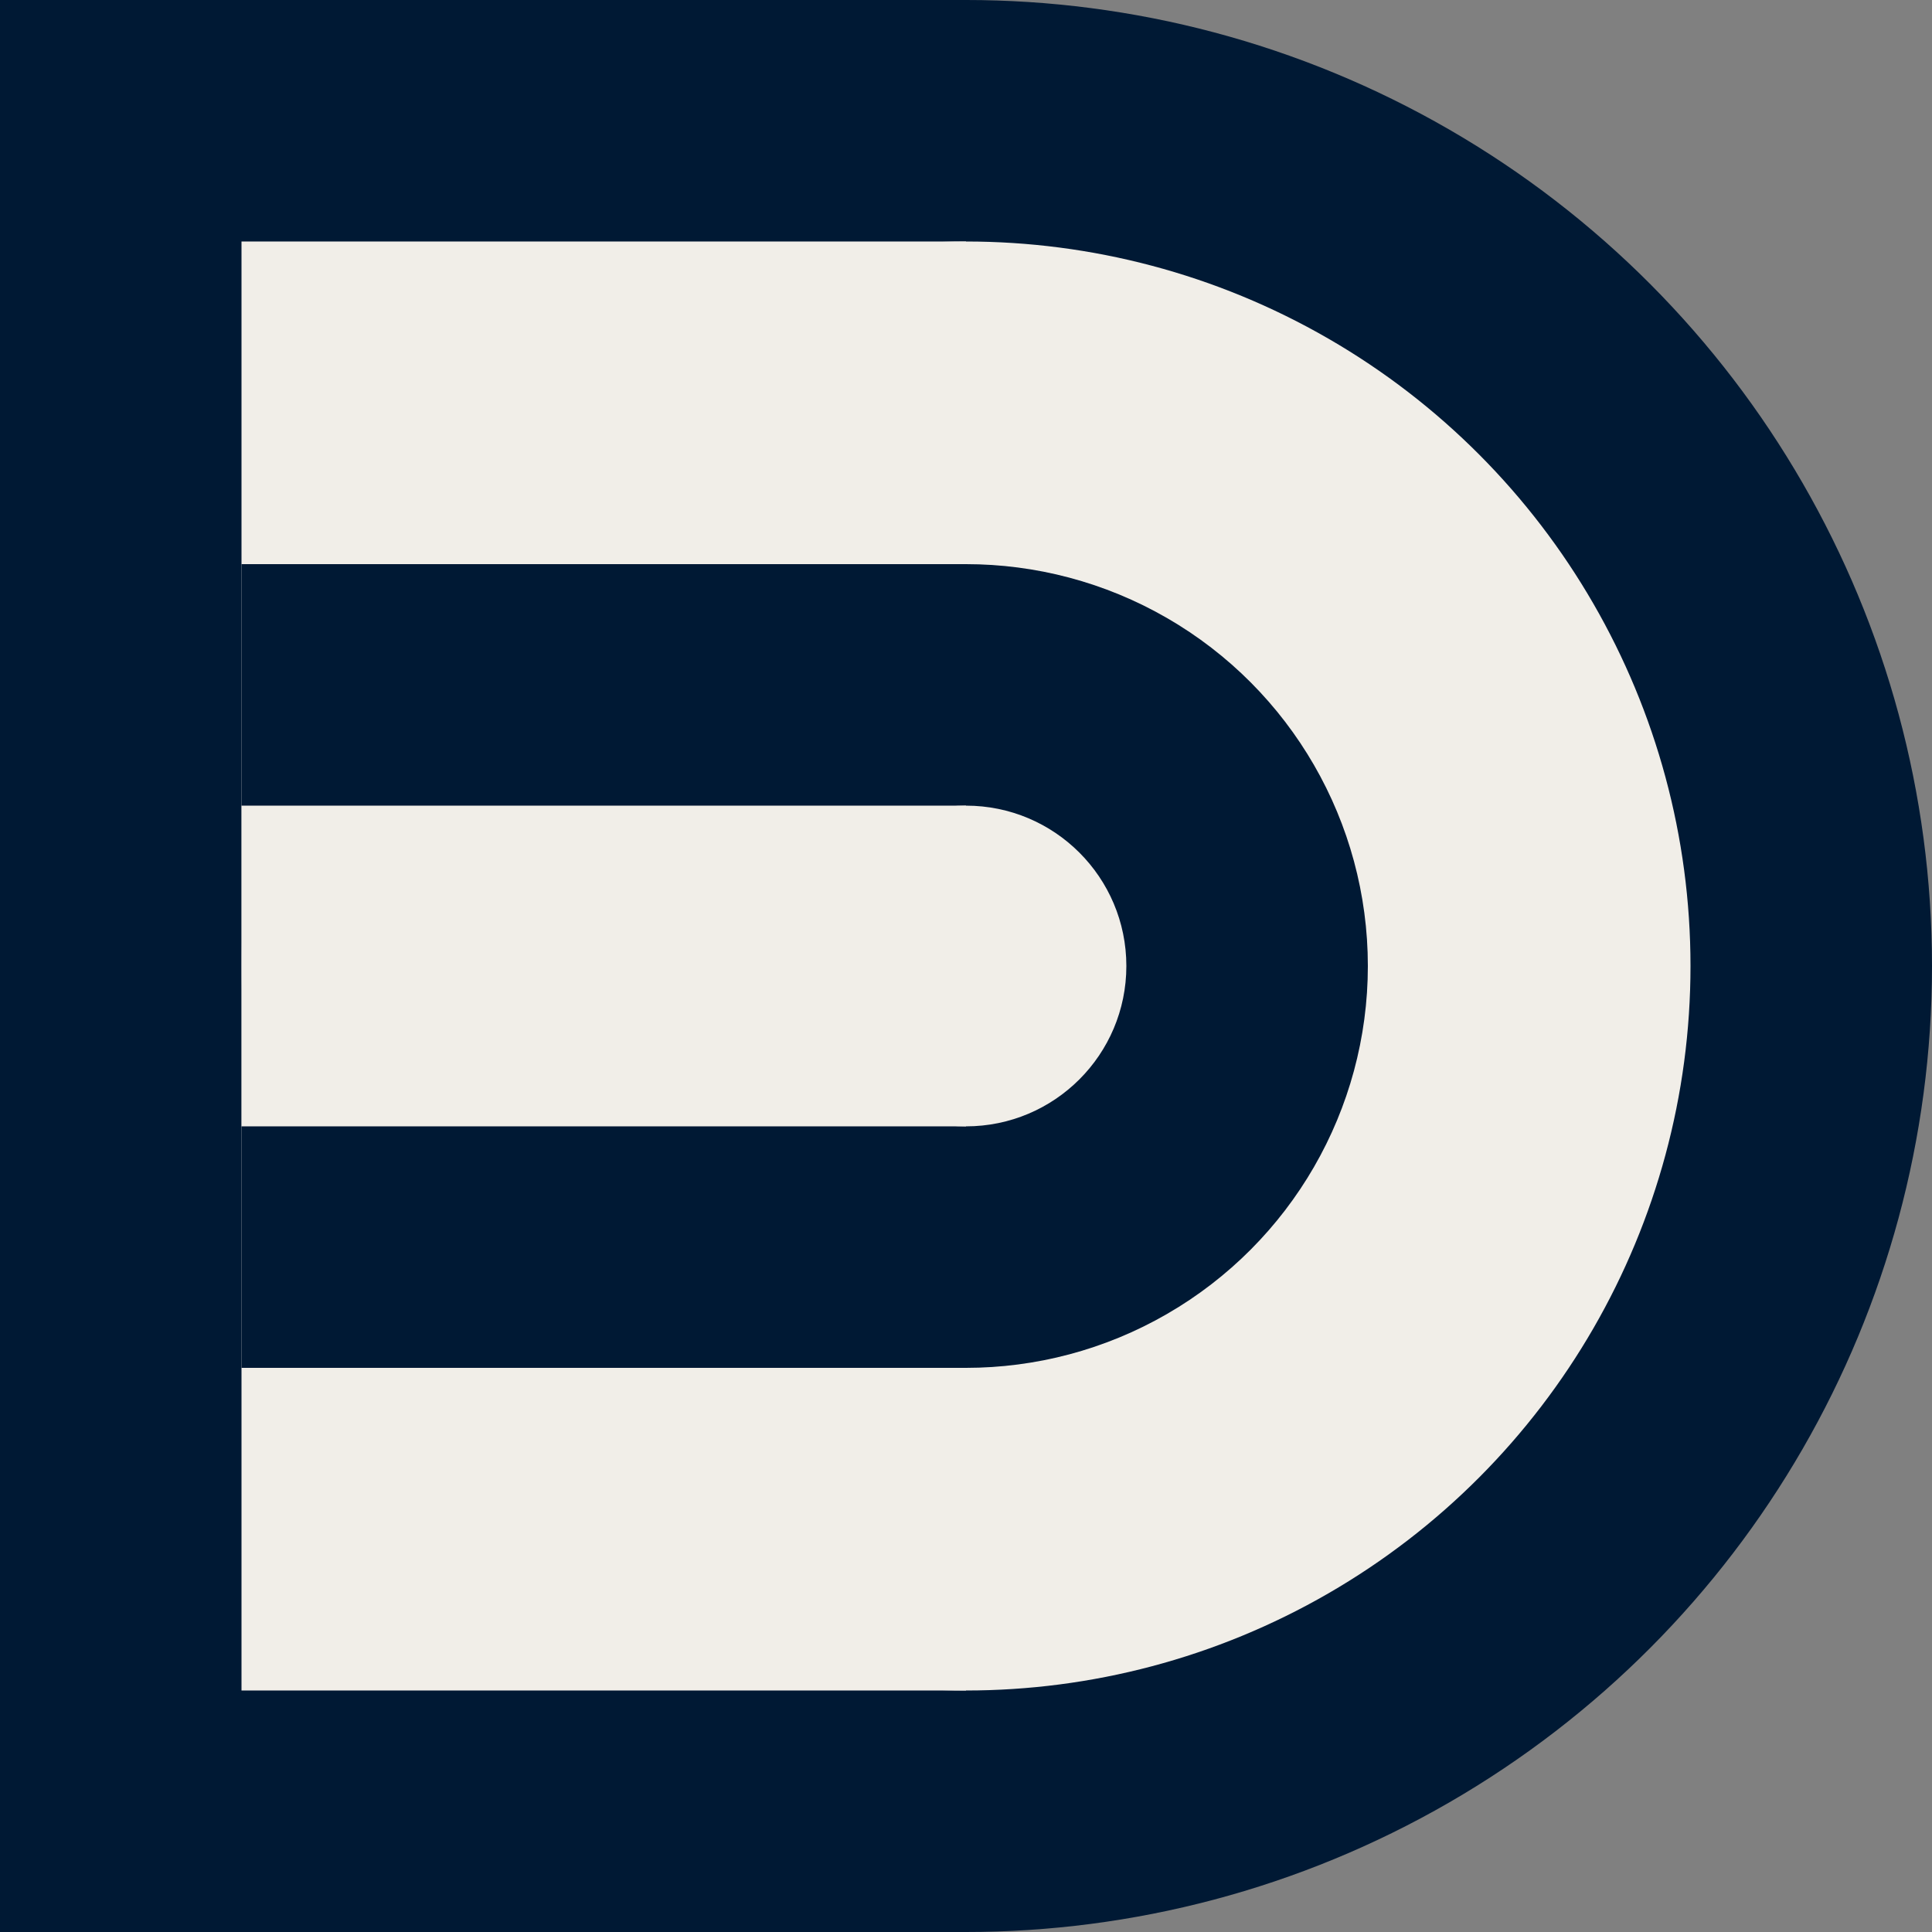 <svg width="16" height="16" viewBox="0 0 16 16" fill="none" xmlns="http://www.w3.org/2000/svg">
<rect x="0" y="0" width="16" height="16" fill="#808080" stroke="none"/>
<g clip-path="url(#clip0_1_121)">
<rect width="8" height="16" fill="#001934"/>
<circle cx="8" cy="8" r="8" fill="#001934"/>
<rect x="2" y="2" width="6" height="12" fill="#F1EEE8"/>
<circle cx="8" cy="8" r="6" fill="#F1EEE8"/>
<rect x="2" y="4.672" width="6" height="6.656" fill="#001934"/>
<circle cx="8" cy="8" r="3.328" fill="#001934"/>
<rect x="2" y="6.672" width="6" height="2.656" fill="#F1EEE8"/>
<circle cx="8" cy="8" r="1.328" fill="#F1EEE8"/>
</g>
<defs>
<clipPath id="clip0_1_121">
<rect width="16" height="16" fill="white"/>
</clipPath>
</defs>
</svg>
